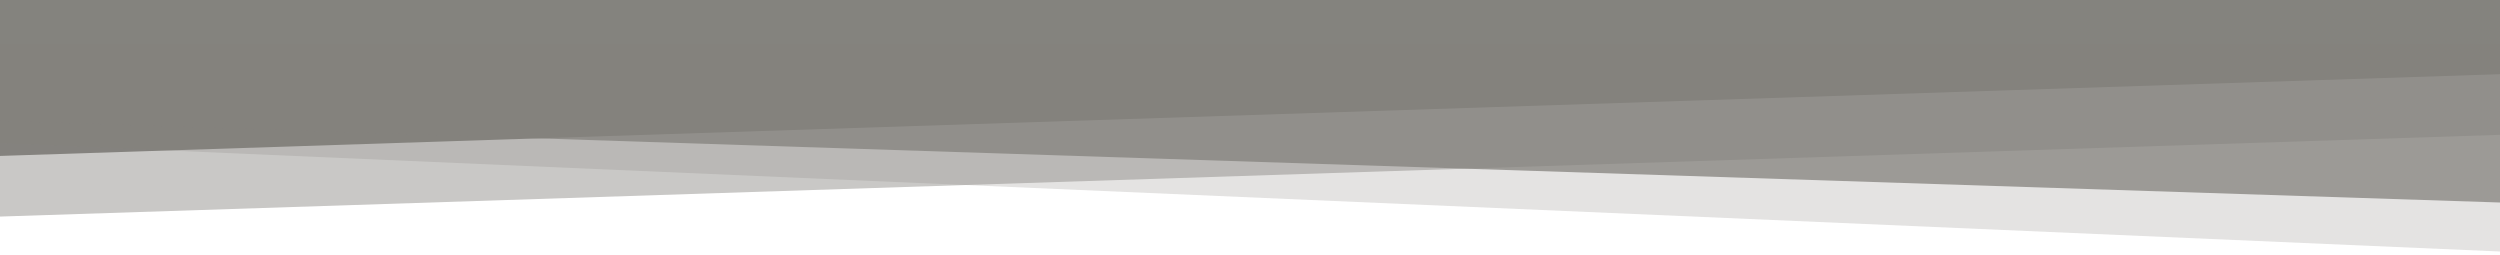 <?xml version="1.0" encoding="UTF-8" standalone="no"?>
<!DOCTYPE svg PUBLIC "-//W3C//DTD SVG 1.1//EN" "http://www.w3.org/Graphics/SVG/1.1/DTD/svg11.dtd">
<svg width="100%" height="100%" viewBox="0 0 2000 204" version="1.1" xmlns="http://www.w3.org/2000/svg" xmlns:xlink="http://www.w3.org/1999/xlink" xml:space="preserve" xmlns:serif="http://www.serif.com/" style="fill-rule:evenodd;clip-rule:evenodd;stroke-linejoin:round;stroke-miterlimit:2;">
    <g transform="matrix(1,0,0,0.389,0,-3100.86)">
        <g transform="matrix(1,0,0,1,0,-278.315)">
            <path d="M2000,8248.32L2000,8402.3L0,8570.37L0,8248.32L2000,8248.32Z" style="fill:rgb(132,131,126);"/>
        </g>
        <g transform="matrix(-1,0,0,1,2000,-182.531)">
            <path d="M2000,8248.32L2000,8402.3L0,8570.37L0,8248.32L2000,8248.32Z" style="fill:rgb(132,131,126);fill-opacity:0.75;"/>
        </g>
        <g transform="matrix(-1,0,0,1.325,2000,-2867.15)">
            <path d="M2000,8248.32L2000,8402.3L0,8570.37L0,8248.32L2000,8248.32Z" style="fill:rgb(132,131,126);fill-opacity:0.22;"/>
        </g>
        <g transform="matrix(1,0,0,1,-3.63798e-12,-153.615)">
            <path d="M2000,8248.32L2000,8402.3L0,8570.37L0,8248.32L2000,8248.32Z" style="fill:rgb(132,131,126);fill-opacity:0.44;"/>
        </g>
    </g>
</svg>
